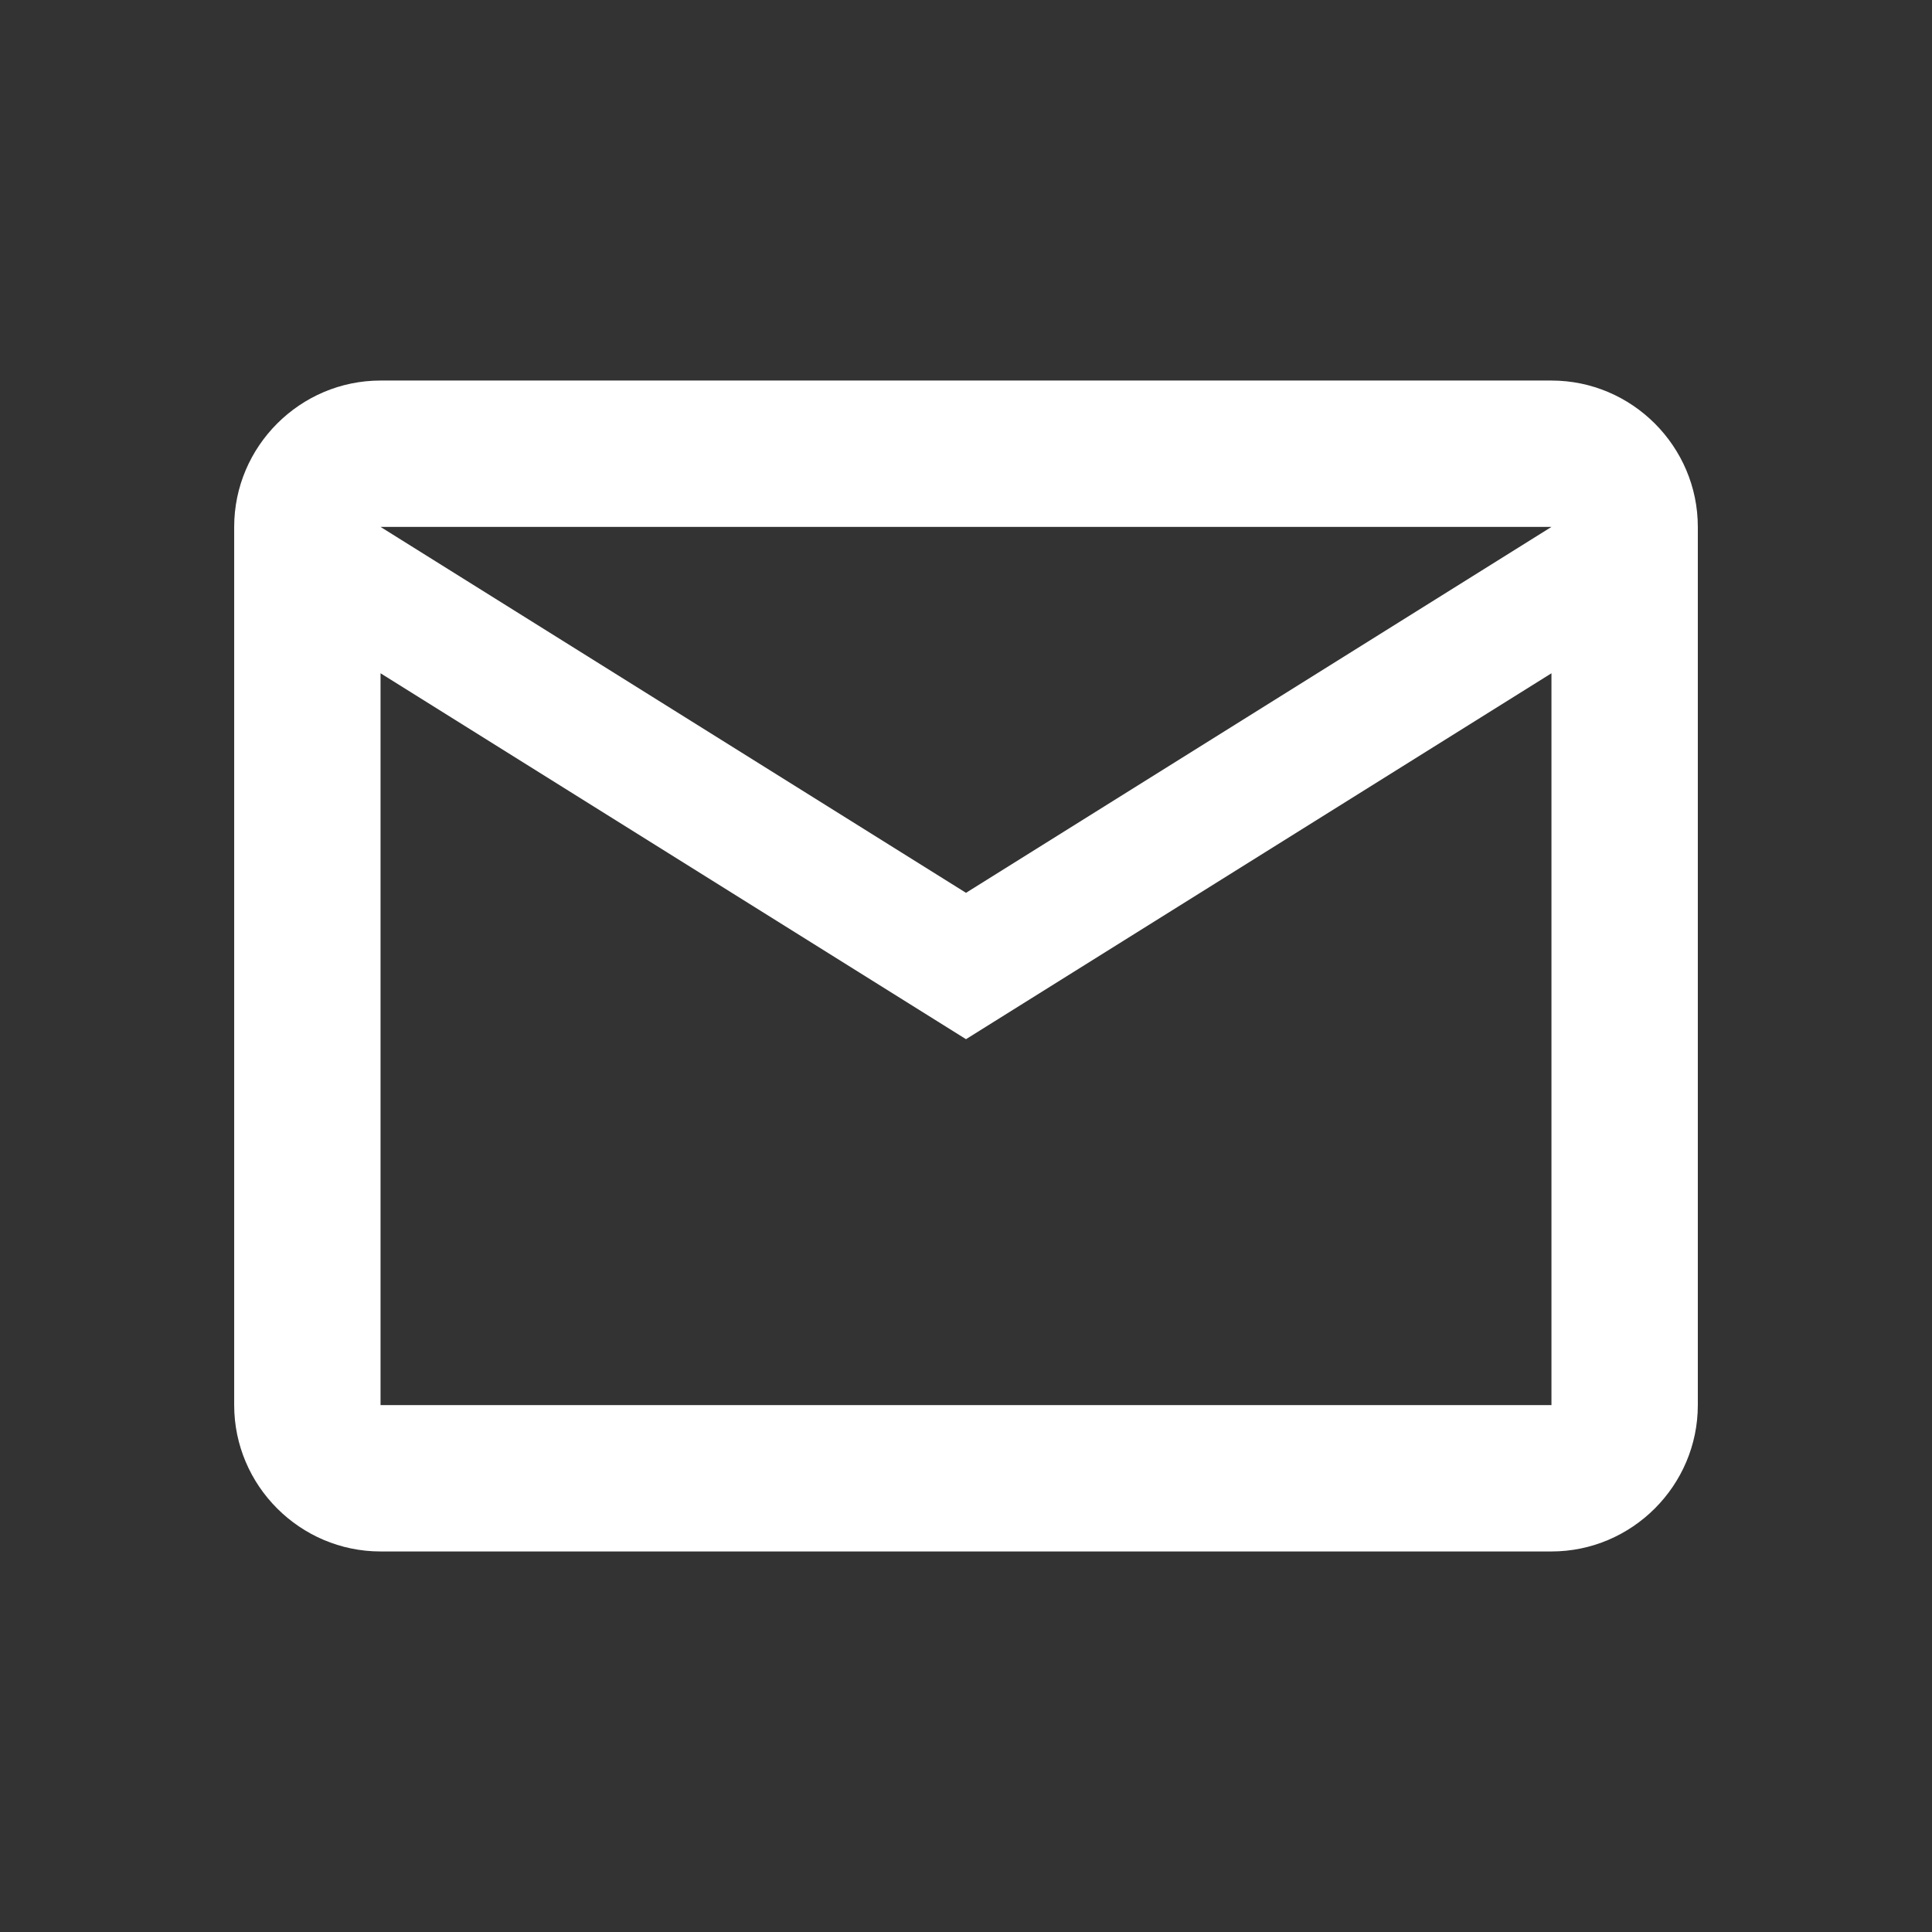 <svg xmlns="http://www.w3.org/2000/svg" xmlns:xlink="http://www.w3.org/1999/xlink" version="1.1" width="1000" height="1000" viewBox="0 0 1000 1000" xml:space="preserve">
<rect x="0" y="0" width="1000" height="1000" fill="#333333" stroke="none"/>
<desc>Created with Fabric.js 3.5.0</desc>
<defs>
</defs>
<rect x="0" y="0" width="100%" height="100%" fill="rgba(255,255,255,0)"/>
<g transform="matrix(37.879 0 0 37.879 500 500)" id="107238">
<g style="" vector-effect="non-scaling-stroke">
		<g transform="matrix(1 0 0 1 0 0)" id="email">
<path style="stroke: none; stroke-width: 1; stroke-dasharray: none; stroke-linecap: butt; stroke-dashoffset: 0; stroke-linejoin: miter; stroke-miterlimit: 4; is-custom-font: none; font-file-url: none; fill: none; fill-rule: nonzero; opacity: 1;" transform=" translate(-12, -12)" d="M 0 0 h 24 v 24 H 0 V 0 z" stroke-linecap="round"/>
</g>
		<g transform="matrix(1 0 0 1 0 0)" id="email">
<path style="stroke: none; stroke-width: 1; stroke-dasharray: none; stroke-linecap: butt; stroke-dashoffset: 0; stroke-linejoin: miter; stroke-miterlimit: 4; is-custom-font: none; font-file-url: none; fill: rgb(255,255,255); fill-rule: nonzero; opacity: 1;" transform=" translate(-12, -12)" d="M 22 6 c 0 -1.1 -0.9 -2 -2 -2 H 4 c -1.1 0 -2 0.9 -2 2 v 12 c 0 1.1 0.9 2 2 2 h 16 c 1.1 0 2 -0.9 2 -2 V 6 z m -2 0 l -8 5 l -8 -5 h 16 z m 0 12 H 4 V 8 l 8 5 l 8 -5 v 10 z" stroke-linecap="round"/>
</g>
</g>
</g>
</svg>